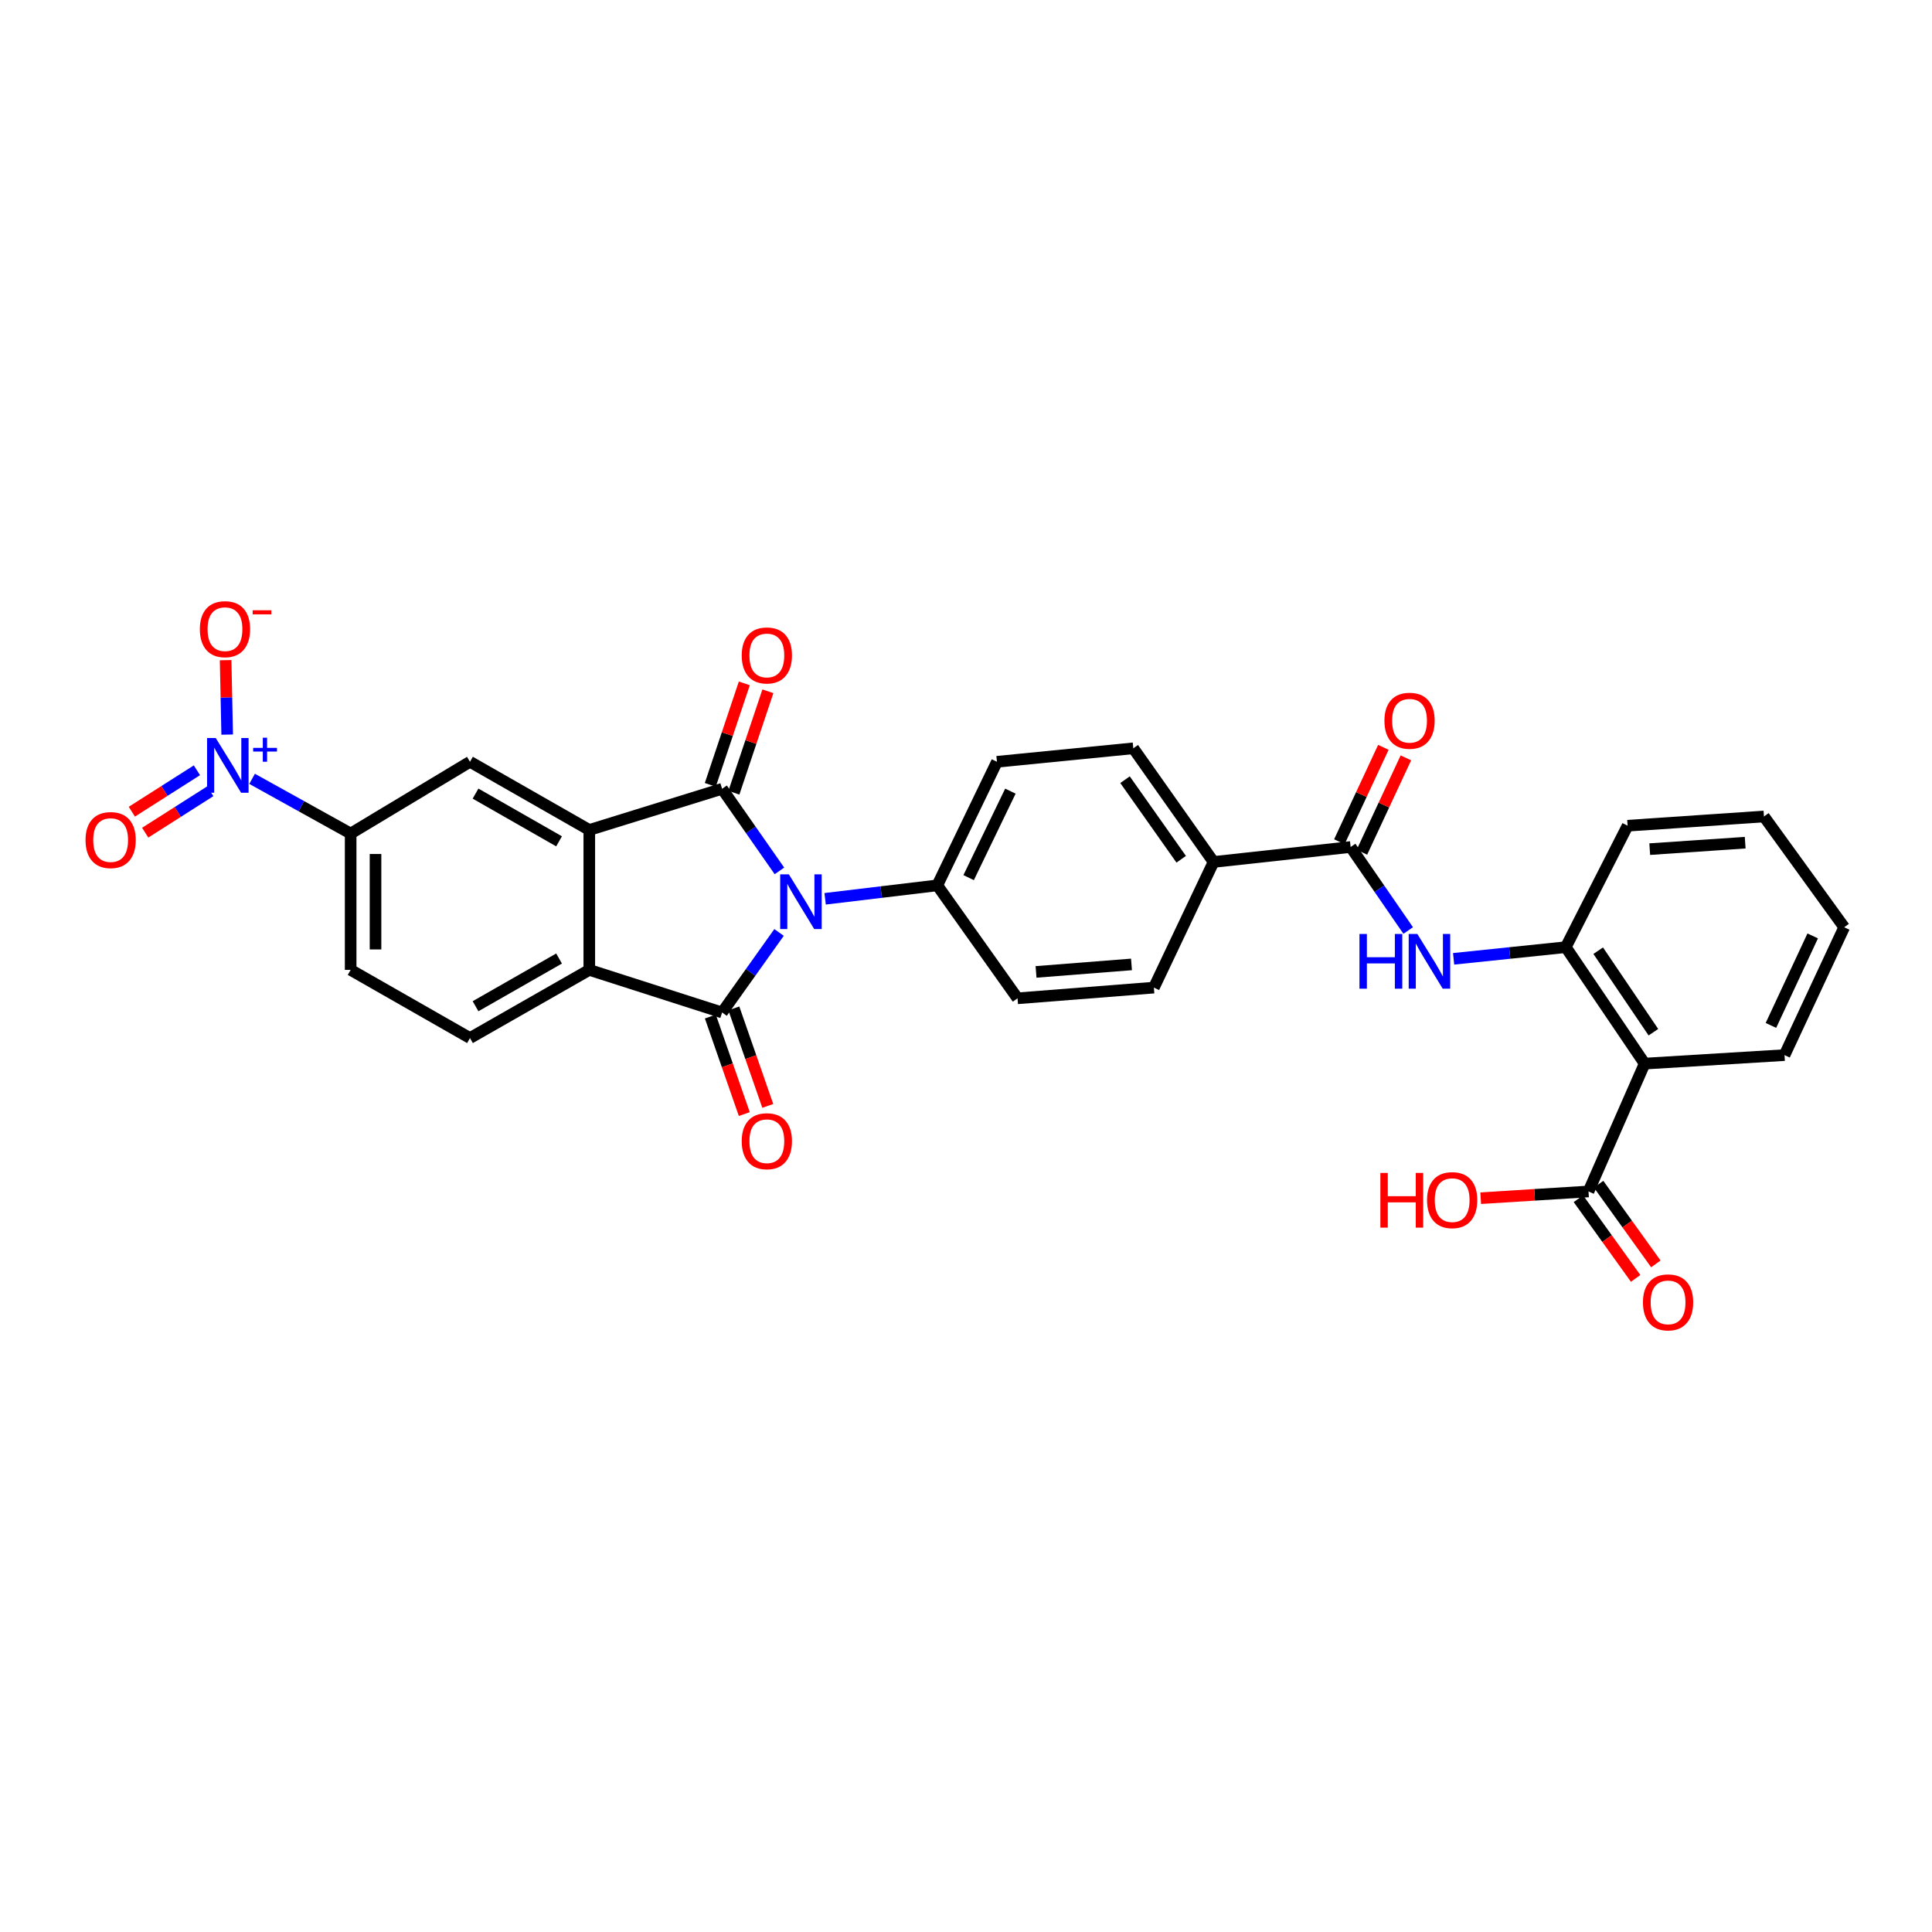 <?xml version='1.0' encoding='iso-8859-1'?>
<svg version='1.1' baseProfile='full'
              xmlns='http://www.w3.org/2000/svg'
                      xmlns:rdkit='http://www.rdkit.org/xml'
                      xmlns:xlink='http://www.w3.org/1999/xlink'
                  xml:space='preserve'
width='1000px' height='1000px' viewBox='0 0 1000 1000'>
<!-- END OF HEADER -->
<rect style='opacity:1.0;fill:#FFFFFF;stroke:none' width='1000' height='1000' x='0' y='0'> </rect>
<path class='bond-0' d='M 403.433,450.772 L 388.595,429.526' style='fill:none;fill-rule:evenodd;stroke:#0000FF;stroke-width:6px;stroke-linecap:butt;stroke-linejoin:miter;stroke-opacity:1' />
<path class='bond-0' d='M 388.595,429.526 L 373.757,408.279' style='fill:none;fill-rule:evenodd;stroke:#000000;stroke-width:6px;stroke-linecap:butt;stroke-linejoin:miter;stroke-opacity:1' />
<path class='bond-1' d='M 403.236,482.634 L 388.497,503.344' style='fill:none;fill-rule:evenodd;stroke:#0000FF;stroke-width:6px;stroke-linecap:butt;stroke-linejoin:miter;stroke-opacity:1' />
<path class='bond-1' d='M 388.497,503.344 L 373.757,524.055' style='fill:none;fill-rule:evenodd;stroke:#000000;stroke-width:6px;stroke-linecap:butt;stroke-linejoin:miter;stroke-opacity:1' />
<path class='bond-12' d='M 427.083,465.215 L 456.113,461.739' style='fill:none;fill-rule:evenodd;stroke:#0000FF;stroke-width:6px;stroke-linecap:butt;stroke-linejoin:miter;stroke-opacity:1' />
<path class='bond-12' d='M 456.113,461.739 L 485.143,458.262' style='fill:none;fill-rule:evenodd;stroke:#000000;stroke-width:6px;stroke-linecap:butt;stroke-linejoin:miter;stroke-opacity:1' />
<path class='bond-2' d='M 373.757,408.279 L 305.018,429.588' style='fill:none;fill-rule:evenodd;stroke:#000000;stroke-width:6px;stroke-linecap:butt;stroke-linejoin:miter;stroke-opacity:1' />
<path class='bond-14' d='M 379.859,410.324 L 388.661,384.064' style='fill:none;fill-rule:evenodd;stroke:#000000;stroke-width:6px;stroke-linecap:butt;stroke-linejoin:miter;stroke-opacity:1' />
<path class='bond-14' d='M 388.661,384.064 L 397.463,357.803' style='fill:none;fill-rule:evenodd;stroke:#FF0000;stroke-width:6px;stroke-linecap:butt;stroke-linejoin:miter;stroke-opacity:1' />
<path class='bond-14' d='M 367.655,406.234 L 376.457,379.973' style='fill:none;fill-rule:evenodd;stroke:#000000;stroke-width:6px;stroke-linecap:butt;stroke-linejoin:miter;stroke-opacity:1' />
<path class='bond-14' d='M 376.457,379.973 L 385.259,353.712' style='fill:none;fill-rule:evenodd;stroke:#FF0000;stroke-width:6px;stroke-linecap:butt;stroke-linejoin:miter;stroke-opacity:1' />
<path class='bond-3' d='M 373.757,524.055 L 305.018,502.017' style='fill:none;fill-rule:evenodd;stroke:#000000;stroke-width:6px;stroke-linecap:butt;stroke-linejoin:miter;stroke-opacity:1' />
<path class='bond-15' d='M 367.679,526.17 L 376.461,551.405' style='fill:none;fill-rule:evenodd;stroke:#000000;stroke-width:6px;stroke-linecap:butt;stroke-linejoin:miter;stroke-opacity:1' />
<path class='bond-15' d='M 376.461,551.405 L 385.244,576.639' style='fill:none;fill-rule:evenodd;stroke:#FF0000;stroke-width:6px;stroke-linecap:butt;stroke-linejoin:miter;stroke-opacity:1' />
<path class='bond-15' d='M 379.835,521.94 L 388.618,547.174' style='fill:none;fill-rule:evenodd;stroke:#000000;stroke-width:6px;stroke-linecap:butt;stroke-linejoin:miter;stroke-opacity:1' />
<path class='bond-15' d='M 388.618,547.174 L 397.4,572.409' style='fill:none;fill-rule:evenodd;stroke:#FF0000;stroke-width:6px;stroke-linecap:butt;stroke-linejoin:miter;stroke-opacity:1' />
<path class='bond-7' d='M 305.018,429.588 L 243.259,394.3' style='fill:none;fill-rule:evenodd;stroke:#000000;stroke-width:6px;stroke-linecap:butt;stroke-linejoin:miter;stroke-opacity:1' />
<path class='bond-7' d='M 289.369,435.47 L 246.137,410.768' style='fill:none;fill-rule:evenodd;stroke:#000000;stroke-width:6px;stroke-linecap:butt;stroke-linejoin:miter;stroke-opacity:1' />
<path class='bond-31' d='M 305.018,429.588 L 305.018,502.017' style='fill:none;fill-rule:evenodd;stroke:#000000;stroke-width:6px;stroke-linecap:butt;stroke-linejoin:miter;stroke-opacity:1' />
<path class='bond-13' d='M 305.018,502.017 L 243.259,537.291' style='fill:none;fill-rule:evenodd;stroke:#000000;stroke-width:6px;stroke-linecap:butt;stroke-linejoin:miter;stroke-opacity:1' />
<path class='bond-13' d='M 289.371,496.131 L 246.139,520.823' style='fill:none;fill-rule:evenodd;stroke:#000000;stroke-width:6px;stroke-linecap:butt;stroke-linejoin:miter;stroke-opacity:1' />
<path class='bond-4' d='M 130.48,403.122 L 155.989,417.281' style='fill:none;fill-rule:evenodd;stroke:#0000FF;stroke-width:6px;stroke-linecap:butt;stroke-linejoin:miter;stroke-opacity:1' />
<path class='bond-4' d='M 155.989,417.281 L 181.499,431.44' style='fill:none;fill-rule:evenodd;stroke:#000000;stroke-width:6px;stroke-linecap:butt;stroke-linejoin:miter;stroke-opacity:1' />
<path class='bond-16' d='M 117.59,380.227 L 117.188,360.964' style='fill:none;fill-rule:evenodd;stroke:#0000FF;stroke-width:6px;stroke-linecap:butt;stroke-linejoin:miter;stroke-opacity:1' />
<path class='bond-16' d='M 117.188,360.964 L 116.786,341.702' style='fill:none;fill-rule:evenodd;stroke:#FF0000;stroke-width:6px;stroke-linecap:butt;stroke-linejoin:miter;stroke-opacity:1' />
<path class='bond-18' d='M 101.931,398.698 L 85.087,409.413' style='fill:none;fill-rule:evenodd;stroke:#0000FF;stroke-width:6px;stroke-linecap:butt;stroke-linejoin:miter;stroke-opacity:1' />
<path class='bond-18' d='M 85.087,409.413 L 68.242,420.129' style='fill:none;fill-rule:evenodd;stroke:#FF0000;stroke-width:6px;stroke-linecap:butt;stroke-linejoin:miter;stroke-opacity:1' />
<path class='bond-18' d='M 108.84,409.557 L 91.995,420.273' style='fill:none;fill-rule:evenodd;stroke:#0000FF;stroke-width:6px;stroke-linecap:butt;stroke-linejoin:miter;stroke-opacity:1' />
<path class='bond-18' d='M 91.995,420.273 L 75.151,430.989' style='fill:none;fill-rule:evenodd;stroke:#FF0000;stroke-width:6px;stroke-linecap:butt;stroke-linejoin:miter;stroke-opacity:1' />
<path class='bond-5' d='M 851.262,550.527 L 810.446,490.254' style='fill:none;fill-rule:evenodd;stroke:#000000;stroke-width:6px;stroke-linecap:butt;stroke-linejoin:miter;stroke-opacity:1' />
<path class='bond-5' d='M 855.797,534.269 L 827.226,492.078' style='fill:none;fill-rule:evenodd;stroke:#000000;stroke-width:6px;stroke-linecap:butt;stroke-linejoin:miter;stroke-opacity:1' />
<path class='bond-11' d='M 851.262,550.527 L 822.209,616.698' style='fill:none;fill-rule:evenodd;stroke:#000000;stroke-width:6px;stroke-linecap:butt;stroke-linejoin:miter;stroke-opacity:1' />
<path class='bond-27' d='M 851.262,550.527 L 923.662,546.122' style='fill:none;fill-rule:evenodd;stroke:#000000;stroke-width:6px;stroke-linecap:butt;stroke-linejoin:miter;stroke-opacity:1' />
<path class='bond-6' d='M 699.089,438.405 L 628.134,446.149' style='fill:none;fill-rule:evenodd;stroke:#000000;stroke-width:6px;stroke-linecap:butt;stroke-linejoin:miter;stroke-opacity:1' />
<path class='bond-8' d='M 699.089,438.405 L 713.984,460.016' style='fill:none;fill-rule:evenodd;stroke:#000000;stroke-width:6px;stroke-linecap:butt;stroke-linejoin:miter;stroke-opacity:1' />
<path class='bond-8' d='M 713.984,460.016 L 728.879,481.627' style='fill:none;fill-rule:evenodd;stroke:#0000FF;stroke-width:6px;stroke-linecap:butt;stroke-linejoin:miter;stroke-opacity:1' />
<path class='bond-20' d='M 704.923,441.123 L 716.308,416.691' style='fill:none;fill-rule:evenodd;stroke:#000000;stroke-width:6px;stroke-linecap:butt;stroke-linejoin:miter;stroke-opacity:1' />
<path class='bond-20' d='M 716.308,416.691 L 727.694,392.26' style='fill:none;fill-rule:evenodd;stroke:#FF0000;stroke-width:6px;stroke-linecap:butt;stroke-linejoin:miter;stroke-opacity:1' />
<path class='bond-20' d='M 693.256,435.686 L 704.642,411.255' style='fill:none;fill-rule:evenodd;stroke:#000000;stroke-width:6px;stroke-linecap:butt;stroke-linejoin:miter;stroke-opacity:1' />
<path class='bond-20' d='M 704.642,411.255 L 716.027,386.823' style='fill:none;fill-rule:evenodd;stroke:#FF0000;stroke-width:6px;stroke-linecap:butt;stroke-linejoin:miter;stroke-opacity:1' />
<path class='bond-10' d='M 243.259,394.3 L 181.499,431.44' style='fill:none;fill-rule:evenodd;stroke:#000000;stroke-width:6px;stroke-linecap:butt;stroke-linejoin:miter;stroke-opacity:1' />
<path class='bond-9' d='M 752.39,496.284 L 781.418,493.269' style='fill:none;fill-rule:evenodd;stroke:#0000FF;stroke-width:6px;stroke-linecap:butt;stroke-linejoin:miter;stroke-opacity:1' />
<path class='bond-9' d='M 781.418,493.269 L 810.446,490.254' style='fill:none;fill-rule:evenodd;stroke:#000000;stroke-width:6px;stroke-linecap:butt;stroke-linejoin:miter;stroke-opacity:1' />
<path class='bond-28' d='M 810.446,490.254 L 842.445,427.386' style='fill:none;fill-rule:evenodd;stroke:#000000;stroke-width:6px;stroke-linecap:butt;stroke-linejoin:miter;stroke-opacity:1' />
<path class='bond-33' d='M 181.499,431.44 L 181.499,502.017' style='fill:none;fill-rule:evenodd;stroke:#000000;stroke-width:6px;stroke-linecap:butt;stroke-linejoin:miter;stroke-opacity:1' />
<path class='bond-33' d='M 194.37,442.027 L 194.37,491.43' style='fill:none;fill-rule:evenodd;stroke:#000000;stroke-width:6px;stroke-linecap:butt;stroke-linejoin:miter;stroke-opacity:1' />
<path class='bond-21' d='M 816.982,620.453 L 831.795,641.074' style='fill:none;fill-rule:evenodd;stroke:#000000;stroke-width:6px;stroke-linecap:butt;stroke-linejoin:miter;stroke-opacity:1' />
<path class='bond-21' d='M 831.795,641.074 L 846.608,661.695' style='fill:none;fill-rule:evenodd;stroke:#FF0000;stroke-width:6px;stroke-linecap:butt;stroke-linejoin:miter;stroke-opacity:1' />
<path class='bond-21' d='M 827.436,612.944 L 842.249,633.565' style='fill:none;fill-rule:evenodd;stroke:#000000;stroke-width:6px;stroke-linecap:butt;stroke-linejoin:miter;stroke-opacity:1' />
<path class='bond-21' d='M 842.249,633.565 L 857.062,654.186' style='fill:none;fill-rule:evenodd;stroke:#FF0000;stroke-width:6px;stroke-linecap:butt;stroke-linejoin:miter;stroke-opacity:1' />
<path class='bond-26' d='M 822.209,616.698 L 794.308,618.44' style='fill:none;fill-rule:evenodd;stroke:#000000;stroke-width:6px;stroke-linecap:butt;stroke-linejoin:miter;stroke-opacity:1' />
<path class='bond-26' d='M 794.308,618.44 L 766.407,620.181' style='fill:none;fill-rule:evenodd;stroke:#FF0000;stroke-width:6px;stroke-linecap:butt;stroke-linejoin:miter;stroke-opacity:1' />
<path class='bond-22' d='M 485.143,458.262 L 516.019,394.3' style='fill:none;fill-rule:evenodd;stroke:#000000;stroke-width:6px;stroke-linecap:butt;stroke-linejoin:miter;stroke-opacity:1' />
<path class='bond-22' d='M 501.365,454.263 L 522.979,409.489' style='fill:none;fill-rule:evenodd;stroke:#000000;stroke-width:6px;stroke-linecap:butt;stroke-linejoin:miter;stroke-opacity:1' />
<path class='bond-23' d='M 485.143,458.262 L 526.674,516.726' style='fill:none;fill-rule:evenodd;stroke:#000000;stroke-width:6px;stroke-linecap:butt;stroke-linejoin:miter;stroke-opacity:1' />
<path class='bond-19' d='M 243.259,537.291 L 181.499,502.017' style='fill:none;fill-rule:evenodd;stroke:#000000;stroke-width:6px;stroke-linecap:butt;stroke-linejoin:miter;stroke-opacity:1' />
<path class='bond-17' d='M 628.134,446.149 L 597.25,511.184' style='fill:none;fill-rule:evenodd;stroke:#000000;stroke-width:6px;stroke-linecap:butt;stroke-linejoin:miter;stroke-opacity:1' />
<path class='bond-32' d='M 628.134,446.149 L 586.596,387.321' style='fill:none;fill-rule:evenodd;stroke:#000000;stroke-width:6px;stroke-linecap:butt;stroke-linejoin:miter;stroke-opacity:1' />
<path class='bond-32' d='M 611.389,444.749 L 582.312,403.569' style='fill:none;fill-rule:evenodd;stroke:#000000;stroke-width:6px;stroke-linecap:butt;stroke-linejoin:miter;stroke-opacity:1' />
<path class='bond-25' d='M 516.019,394.3 L 586.596,387.321' style='fill:none;fill-rule:evenodd;stroke:#000000;stroke-width:6px;stroke-linecap:butt;stroke-linejoin:miter;stroke-opacity:1' />
<path class='bond-24' d='M 526.674,516.726 L 597.25,511.184' style='fill:none;fill-rule:evenodd;stroke:#000000;stroke-width:6px;stroke-linecap:butt;stroke-linejoin:miter;stroke-opacity:1' />
<path class='bond-24' d='M 536.252,503.063 L 585.656,499.183' style='fill:none;fill-rule:evenodd;stroke:#000000;stroke-width:6px;stroke-linecap:butt;stroke-linejoin:miter;stroke-opacity:1' />
<path class='bond-34' d='M 923.662,546.122 L 954.545,479.95' style='fill:none;fill-rule:evenodd;stroke:#000000;stroke-width:6px;stroke-linecap:butt;stroke-linejoin:miter;stroke-opacity:1' />
<path class='bond-34' d='M 916.631,530.753 L 938.25,484.432' style='fill:none;fill-rule:evenodd;stroke:#000000;stroke-width:6px;stroke-linecap:butt;stroke-linejoin:miter;stroke-opacity:1' />
<path class='bond-30' d='M 842.445,427.386 L 913.022,422.609' style='fill:none;fill-rule:evenodd;stroke:#000000;stroke-width:6px;stroke-linecap:butt;stroke-linejoin:miter;stroke-opacity:1' />
<path class='bond-30' d='M 853.901,439.511 L 903.304,436.167' style='fill:none;fill-rule:evenodd;stroke:#000000;stroke-width:6px;stroke-linecap:butt;stroke-linejoin:miter;stroke-opacity:1' />
<path class='bond-29' d='M 954.545,479.95 L 913.022,422.609' style='fill:none;fill-rule:evenodd;stroke:#000000;stroke-width:6px;stroke-linecap:butt;stroke-linejoin:miter;stroke-opacity:1' />
<path  class='atom-0' d='M 408.306 452.554
L 417.586 467.554
Q 418.506 469.034, 419.986 471.714
Q 421.466 474.394, 421.546 474.554
L 421.546 452.554
L 425.306 452.554
L 425.306 480.874
L 421.426 480.874
L 411.466 464.474
Q 410.306 462.554, 409.066 460.354
Q 407.866 458.154, 407.506 457.474
L 407.506 480.874
L 403.826 480.874
L 403.826 452.554
L 408.306 452.554
' fill='#0000FF'/>
<path  class='atom-5' d='M 111.662 381.992
L 120.942 396.992
Q 121.862 398.472, 123.342 401.152
Q 124.822 403.832, 124.902 403.992
L 124.902 381.992
L 128.662 381.992
L 128.662 410.312
L 124.782 410.312
L 114.822 393.912
Q 113.662 391.992, 112.422 389.792
Q 111.222 387.592, 110.862 386.912
L 110.862 410.312
L 107.182 410.312
L 107.182 381.992
L 111.662 381.992
' fill='#0000FF'/>
<path  class='atom-5' d='M 131.038 387.097
L 136.028 387.097
L 136.028 381.843
L 138.246 381.843
L 138.246 387.097
L 143.367 387.097
L 143.367 388.997
L 138.246 388.997
L 138.246 394.277
L 136.028 394.277
L 136.028 388.997
L 131.038 388.997
L 131.038 387.097
' fill='#0000FF'/>
<path  class='atom-9' d='M 703.657 483.423
L 707.497 483.423
L 707.497 495.463
L 721.977 495.463
L 721.977 483.423
L 725.817 483.423
L 725.817 511.743
L 721.977 511.743
L 721.977 498.663
L 707.497 498.663
L 707.497 511.743
L 703.657 511.743
L 703.657 483.423
' fill='#0000FF'/>
<path  class='atom-9' d='M 733.617 483.423
L 742.897 498.423
Q 743.817 499.903, 745.297 502.583
Q 746.777 505.263, 746.857 505.423
L 746.857 483.423
L 750.617 483.423
L 750.617 511.743
L 746.737 511.743
L 736.777 495.343
Q 735.617 493.423, 734.377 491.223
Q 733.177 489.023, 732.817 488.343
L 732.817 511.743
L 729.137 511.743
L 729.137 483.423
L 733.617 483.423
' fill='#0000FF'/>
<path  class='atom-15' d='M 383.918 339.256
Q 383.918 332.456, 387.278 328.656
Q 390.638 324.856, 396.918 324.856
Q 403.198 324.856, 406.558 328.656
Q 409.918 332.456, 409.918 339.256
Q 409.918 346.136, 406.518 350.056
Q 403.118 353.936, 396.918 353.936
Q 390.678 353.936, 387.278 350.056
Q 383.918 346.176, 383.918 339.256
M 396.918 350.736
Q 401.238 350.736, 403.558 347.856
Q 405.918 344.936, 405.918 339.256
Q 405.918 333.696, 403.558 330.896
Q 401.238 328.056, 396.918 328.056
Q 392.598 328.056, 390.238 330.856
Q 387.918 333.656, 387.918 339.256
Q 387.918 344.976, 390.238 347.856
Q 392.598 350.736, 396.918 350.736
' fill='#FF0000'/>
<path  class='atom-16' d='M 383.918 590.686
Q 383.918 583.886, 387.278 580.086
Q 390.638 576.286, 396.918 576.286
Q 403.198 576.286, 406.558 580.086
Q 409.918 583.886, 409.918 590.686
Q 409.918 597.566, 406.518 601.486
Q 403.118 605.366, 396.918 605.366
Q 390.678 605.366, 387.278 601.486
Q 383.918 597.606, 383.918 590.686
M 396.918 602.166
Q 401.238 602.166, 403.558 599.286
Q 405.918 596.366, 405.918 590.686
Q 405.918 585.126, 403.558 582.326
Q 401.238 579.486, 396.918 579.486
Q 392.598 579.486, 390.238 582.286
Q 387.918 585.086, 387.918 590.686
Q 387.918 596.406, 390.238 599.286
Q 392.598 602.166, 396.918 602.166
' fill='#FF0000'/>
<path  class='atom-17' d='M 103.449 325.655
Q 103.449 318.855, 106.809 315.055
Q 110.169 311.255, 116.449 311.255
Q 122.729 311.255, 126.089 315.055
Q 129.449 318.855, 129.449 325.655
Q 129.449 332.535, 126.049 336.455
Q 122.649 340.335, 116.449 340.335
Q 110.209 340.335, 106.809 336.455
Q 103.449 332.575, 103.449 325.655
M 116.449 337.135
Q 120.769 337.135, 123.089 334.255
Q 125.449 331.335, 125.449 325.655
Q 125.449 320.095, 123.089 317.295
Q 120.769 314.455, 116.449 314.455
Q 112.129 314.455, 109.769 317.255
Q 107.449 320.055, 107.449 325.655
Q 107.449 331.375, 109.769 334.255
Q 112.129 337.135, 116.449 337.135
' fill='#FF0000'/>
<path  class='atom-17' d='M 130.769 315.877
L 140.458 315.877
L 140.458 317.989
L 130.769 317.989
L 130.769 315.877
' fill='#FF0000'/>
<path  class='atom-19' d='M 44.271 434.816
Q 44.271 428.016, 47.631 424.216
Q 50.991 420.416, 57.271 420.416
Q 63.551 420.416, 66.911 424.216
Q 70.271 428.016, 70.271 434.816
Q 70.271 441.696, 66.871 445.616
Q 63.471 449.496, 57.271 449.496
Q 51.031 449.496, 47.631 445.616
Q 44.271 441.736, 44.271 434.816
M 57.271 446.296
Q 61.591 446.296, 63.911 443.416
Q 66.271 440.496, 66.271 434.816
Q 66.271 429.256, 63.911 426.456
Q 61.591 423.616, 57.271 423.616
Q 52.951 423.616, 50.591 426.416
Q 48.271 429.216, 48.271 434.816
Q 48.271 440.536, 50.591 443.416
Q 52.951 446.296, 57.271 446.296
' fill='#FF0000'/>
<path  class='atom-21' d='M 716.58 373.057
Q 716.58 366.257, 719.94 362.457
Q 723.3 358.657, 729.58 358.657
Q 735.86 358.657, 739.22 362.457
Q 742.58 366.257, 742.58 373.057
Q 742.58 379.937, 739.18 383.857
Q 735.78 387.737, 729.58 387.737
Q 723.34 387.737, 719.94 383.857
Q 716.58 379.977, 716.58 373.057
M 729.58 384.537
Q 733.9 384.537, 736.22 381.657
Q 738.58 378.737, 738.58 373.057
Q 738.58 367.497, 736.22 364.697
Q 733.9 361.857, 729.58 361.857
Q 725.26 361.857, 722.9 364.657
Q 720.58 367.457, 720.58 373.057
Q 720.58 378.777, 722.9 381.657
Q 725.26 384.537, 729.58 384.537
' fill='#FF0000'/>
<path  class='atom-22' d='M 850.389 674.105
Q 850.389 667.305, 853.749 663.505
Q 857.109 659.705, 863.389 659.705
Q 869.669 659.705, 873.029 663.505
Q 876.389 667.305, 876.389 674.105
Q 876.389 680.985, 872.989 684.905
Q 869.589 688.785, 863.389 688.785
Q 857.149 688.785, 853.749 684.905
Q 850.389 681.025, 850.389 674.105
M 863.389 685.585
Q 867.709 685.585, 870.029 682.705
Q 872.389 679.785, 872.389 674.105
Q 872.389 668.545, 870.029 665.745
Q 867.709 662.905, 863.389 662.905
Q 859.069 662.905, 856.709 665.705
Q 854.389 668.505, 854.389 674.105
Q 854.389 679.825, 856.709 682.705
Q 859.069 685.585, 863.389 685.585
' fill='#FF0000'/>
<path  class='atom-27' d='M 714.479 607.103
L 718.319 607.103
L 718.319 619.143
L 732.799 619.143
L 732.799 607.103
L 736.639 607.103
L 736.639 635.423
L 732.799 635.423
L 732.799 622.343
L 718.319 622.343
L 718.319 635.423
L 714.479 635.423
L 714.479 607.103
' fill='#FF0000'/>
<path  class='atom-27' d='M 738.639 621.183
Q 738.639 614.383, 741.999 610.583
Q 745.359 606.783, 751.639 606.783
Q 757.919 606.783, 761.279 610.583
Q 764.639 614.383, 764.639 621.183
Q 764.639 628.063, 761.239 631.983
Q 757.839 635.863, 751.639 635.863
Q 745.399 635.863, 741.999 631.983
Q 738.639 628.103, 738.639 621.183
M 751.639 632.663
Q 755.959 632.663, 758.279 629.783
Q 760.639 626.863, 760.639 621.183
Q 760.639 615.623, 758.279 612.823
Q 755.959 609.983, 751.639 609.983
Q 747.319 609.983, 744.959 612.783
Q 742.639 615.583, 742.639 621.183
Q 742.639 626.903, 744.959 629.783
Q 747.319 632.663, 751.639 632.663
' fill='#FF0000'/>
</svg>
